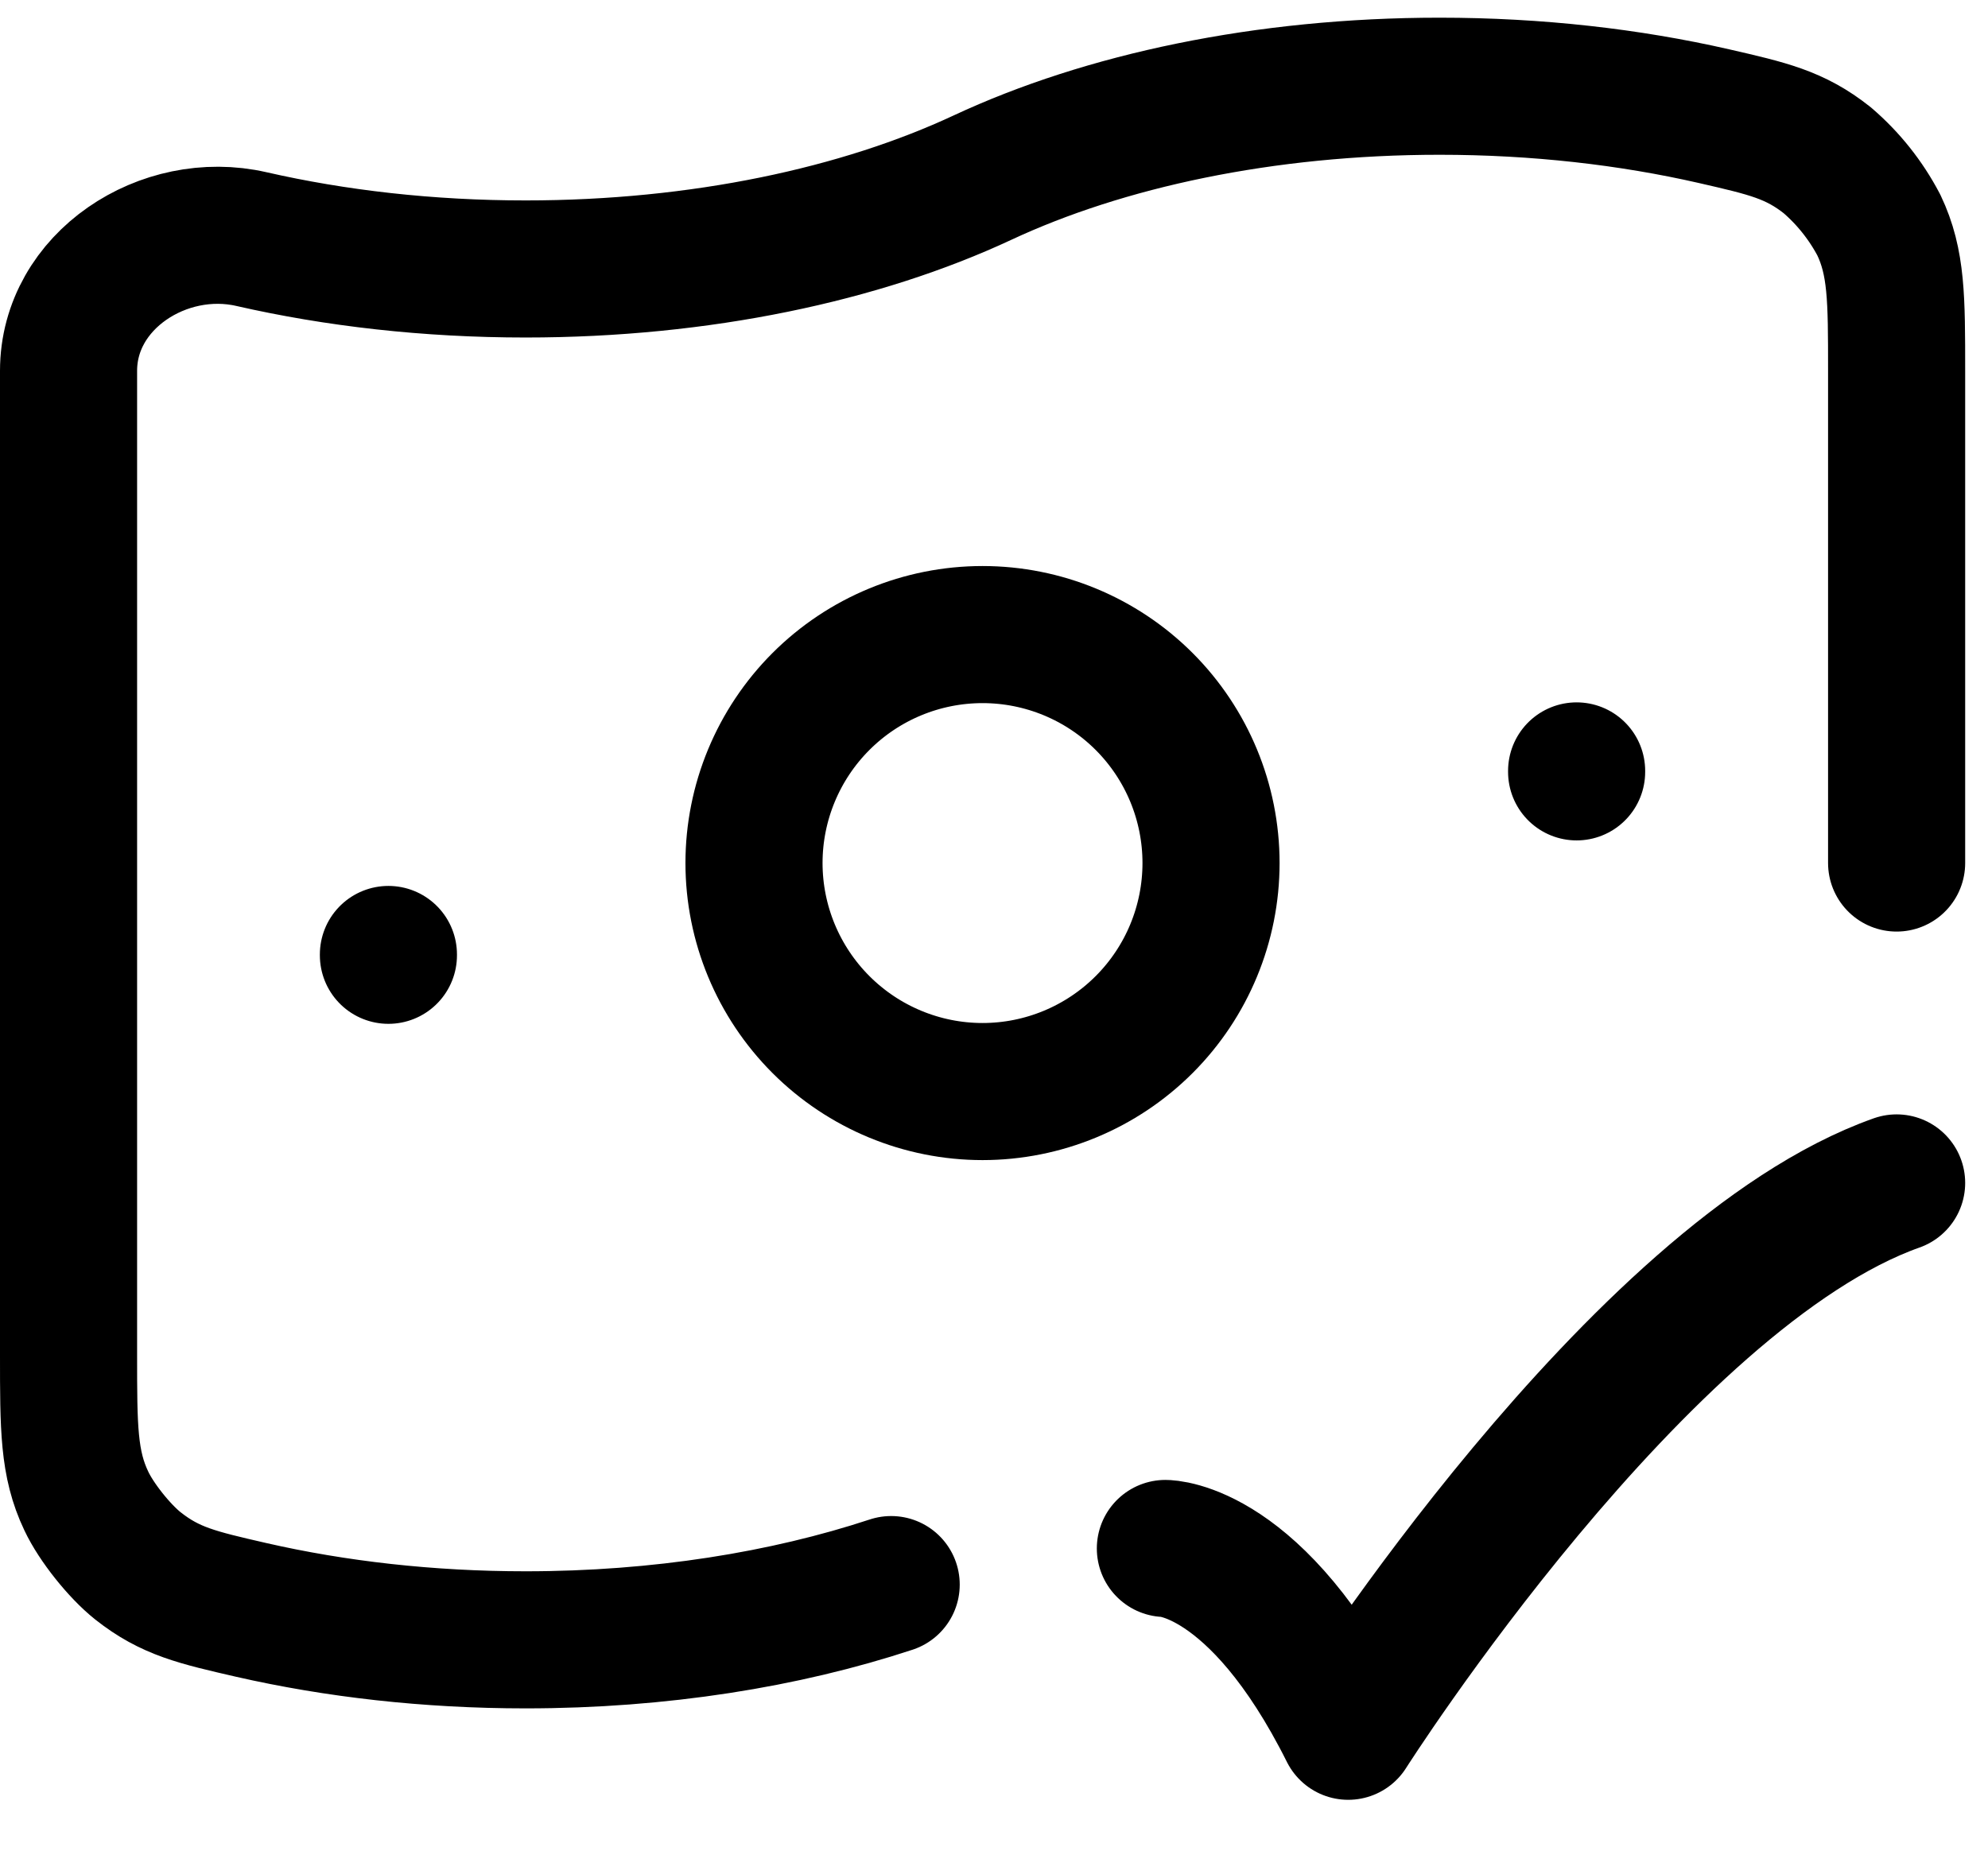 <svg width="29" height="27" viewBox="0 0 29 27" fill="none" xmlns="http://www.w3.org/2000/svg">
<path d="M27.667 12.591V5.41C27.667 4.355 27.667 3.828 27.408 3.284C27.219 2.924 26.964 2.603 26.655 2.338C26.183 1.964 25.788 1.875 25 1.694C23.773 1.414 22.421 1.258 21 1.258C18.444 1.258 16.109 1.762 14.333 2.591C12.557 3.42 10.223 3.924 7.667 3.924C6.245 3.924 4.893 3.768 3.667 3.488C2.387 3.195 1 4.096 1 5.41V19.773C1 20.827 1 21.355 1.259 21.898C1.405 22.209 1.743 22.631 2.012 22.845C2.484 23.218 2.879 23.307 3.667 23.488C4.893 23.768 6.245 23.924 7.667 23.924C9.625 23.924 11.453 23.628 13 23.118M17 22.591C17 22.591 18.333 22.591 19.667 25.258C19.667 25.258 23.903 18.591 27.667 17.258" stroke="black" stroke-width="2" stroke-linecap="round" stroke-linejoin="round"/>
<path d="M5.666 13.925V13.937M22.999 11.247V11.261M17.666 12.591C17.666 13.475 17.315 14.323 16.69 14.948C16.065 15.573 15.217 15.925 14.333 15.925C13.449 15.925 12.601 15.573 11.976 14.948C11.351 14.323 10.999 13.475 10.999 12.591C10.999 11.707 11.351 10.859 11.976 10.234C12.601 9.609 13.449 9.258 14.333 9.258C15.217 9.258 16.065 9.609 16.69 10.234C17.315 10.859 17.666 11.707 17.666 12.591Z" stroke="black" stroke-width="2" stroke-linecap="round" stroke-linejoin="round"/>
</svg>
